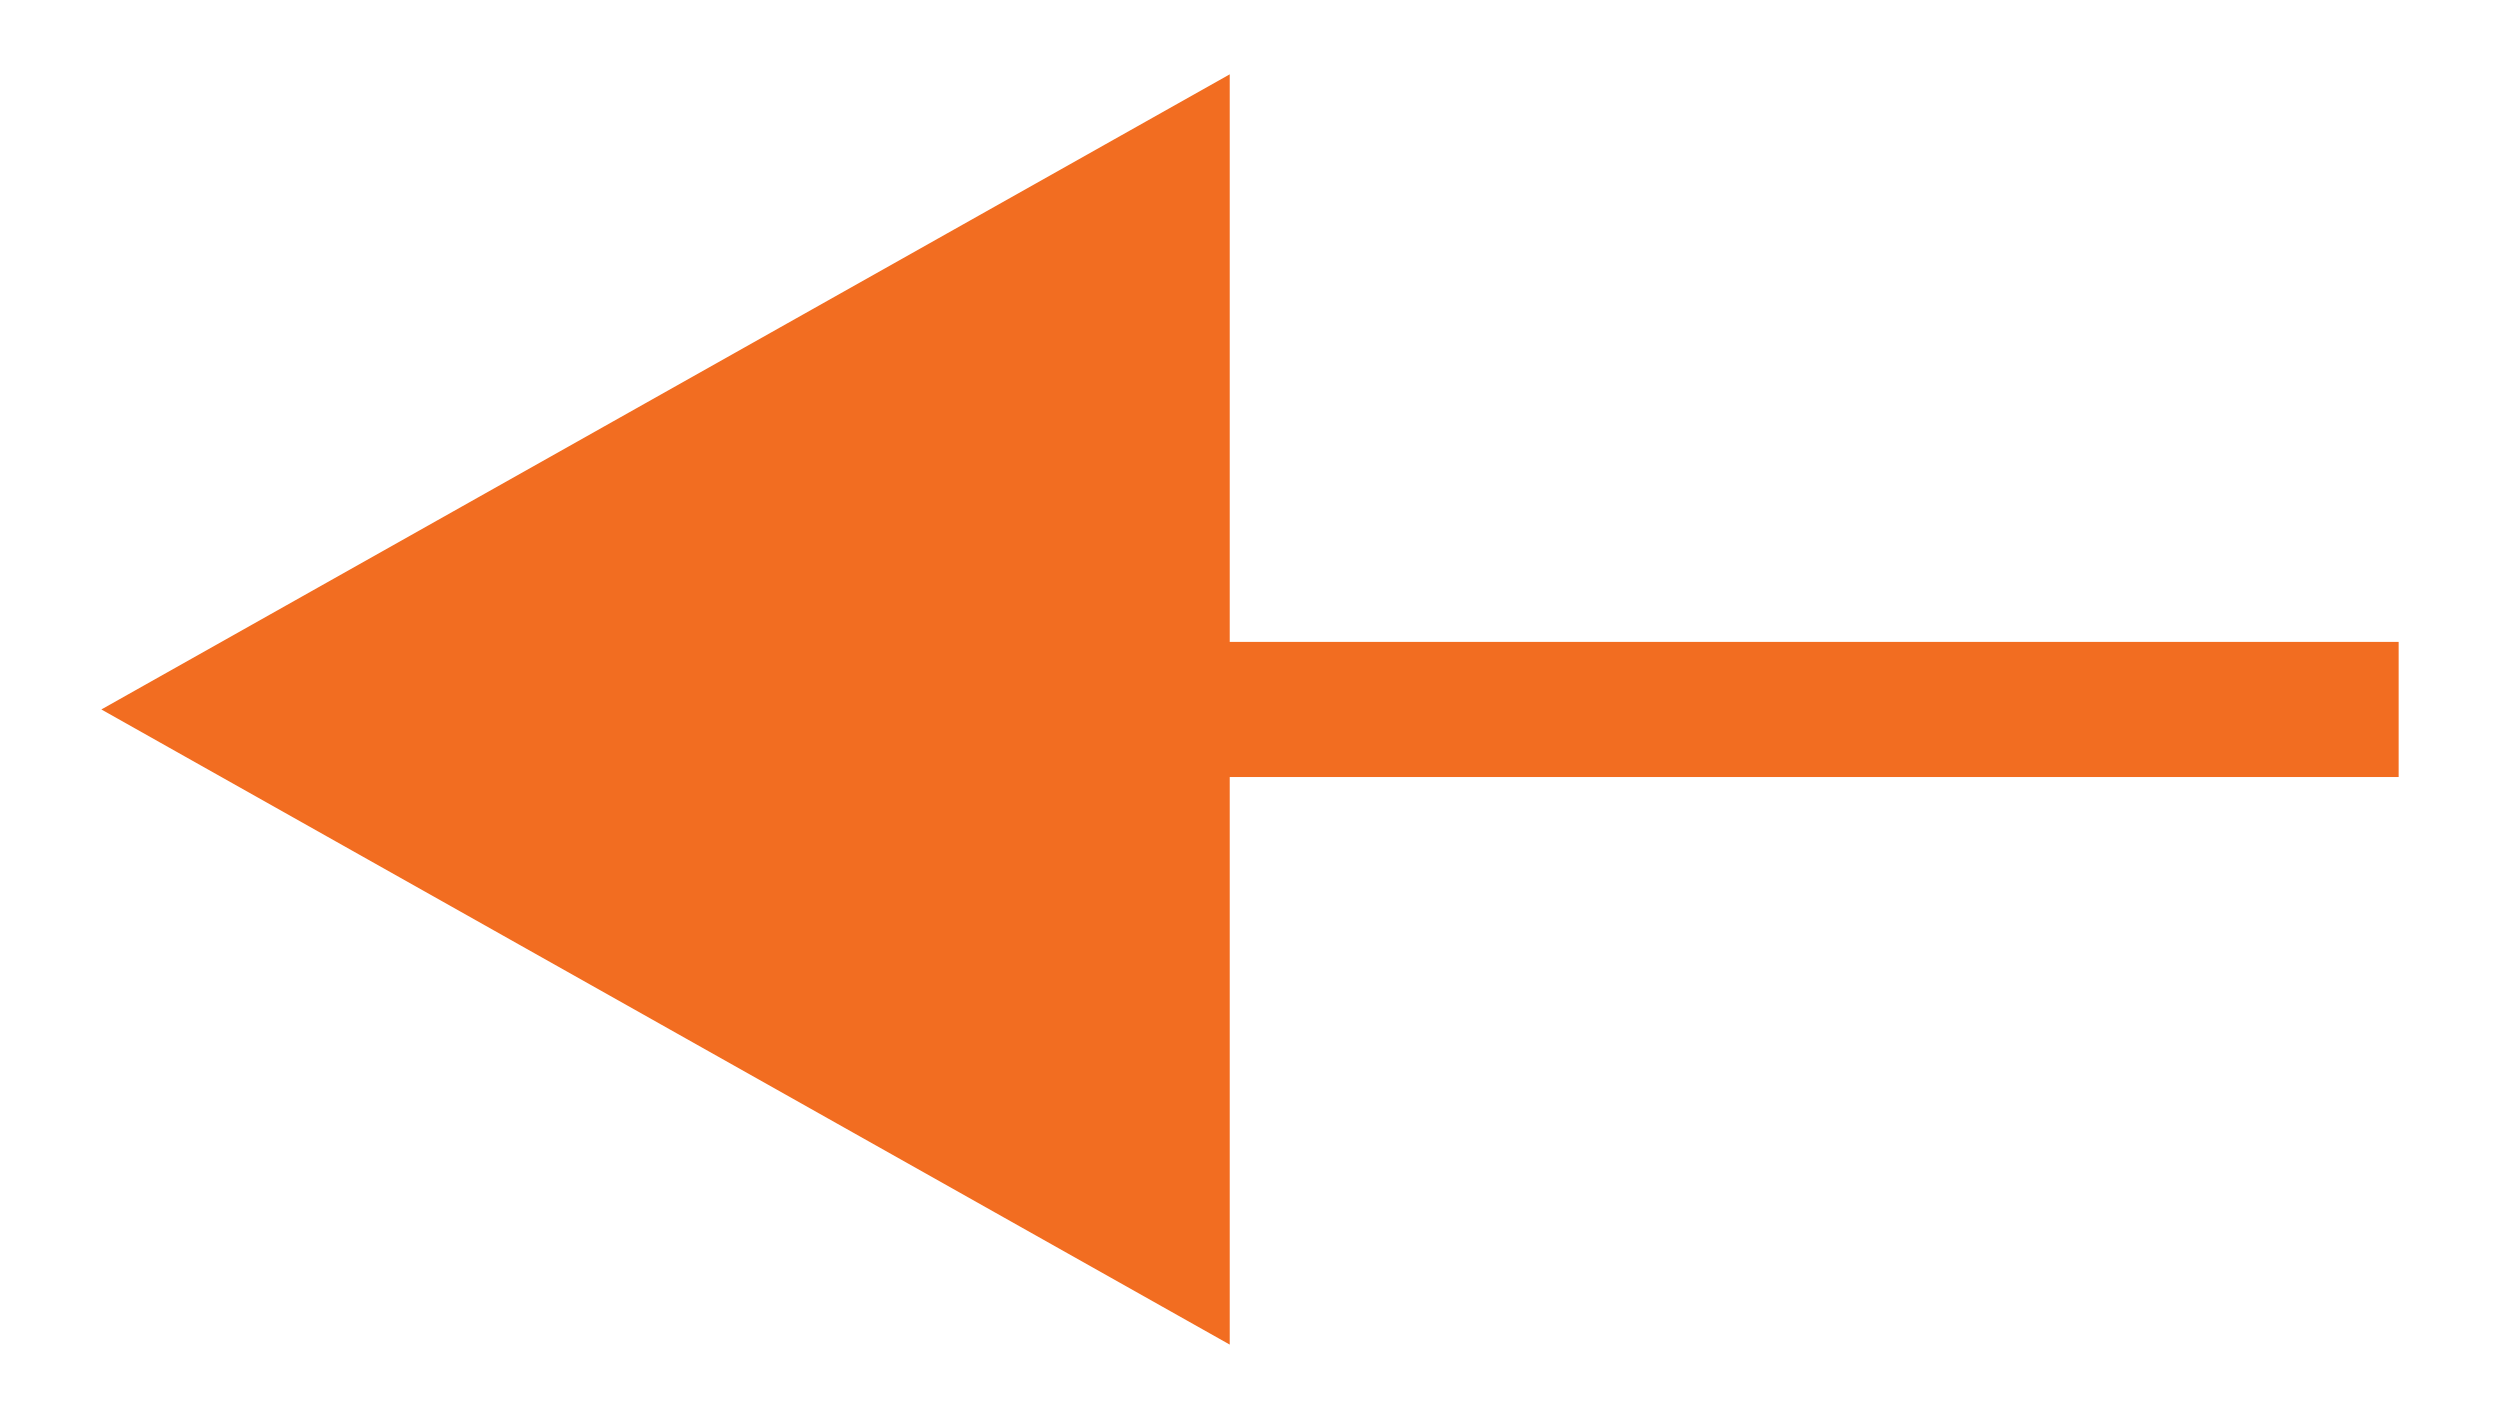 <?xml version="1.0" encoding="utf-8"?>
<!-- Generator: Adobe Illustrator 21.1.0, SVG Export Plug-In . SVG Version: 6.00 Build 0)  -->
<svg version="1.1" id="Layer_1" xmlns="http://www.w3.org/2000/svg" xmlns:xlink="http://www.w3.org/1999/xlink" x="0px" y="0px"
	 viewBox="0 0 37 21" style="enable-background:new 0 0 37 21;" xml:space="preserve">
<style type="text/css">
	.st0{fill:#F26D21;}
	.st1{fill:none;stroke:#F26D21;stroke-width:2;}
</style>
<g>
	<polyline class="st0" points="18.2,1.1 1.5,10.5 18.2,19.9 	"/>
	<line class="st1" x1="11.3" y1="10.5" x2="35.5" y2="10.5"/>
</g>
</svg>
